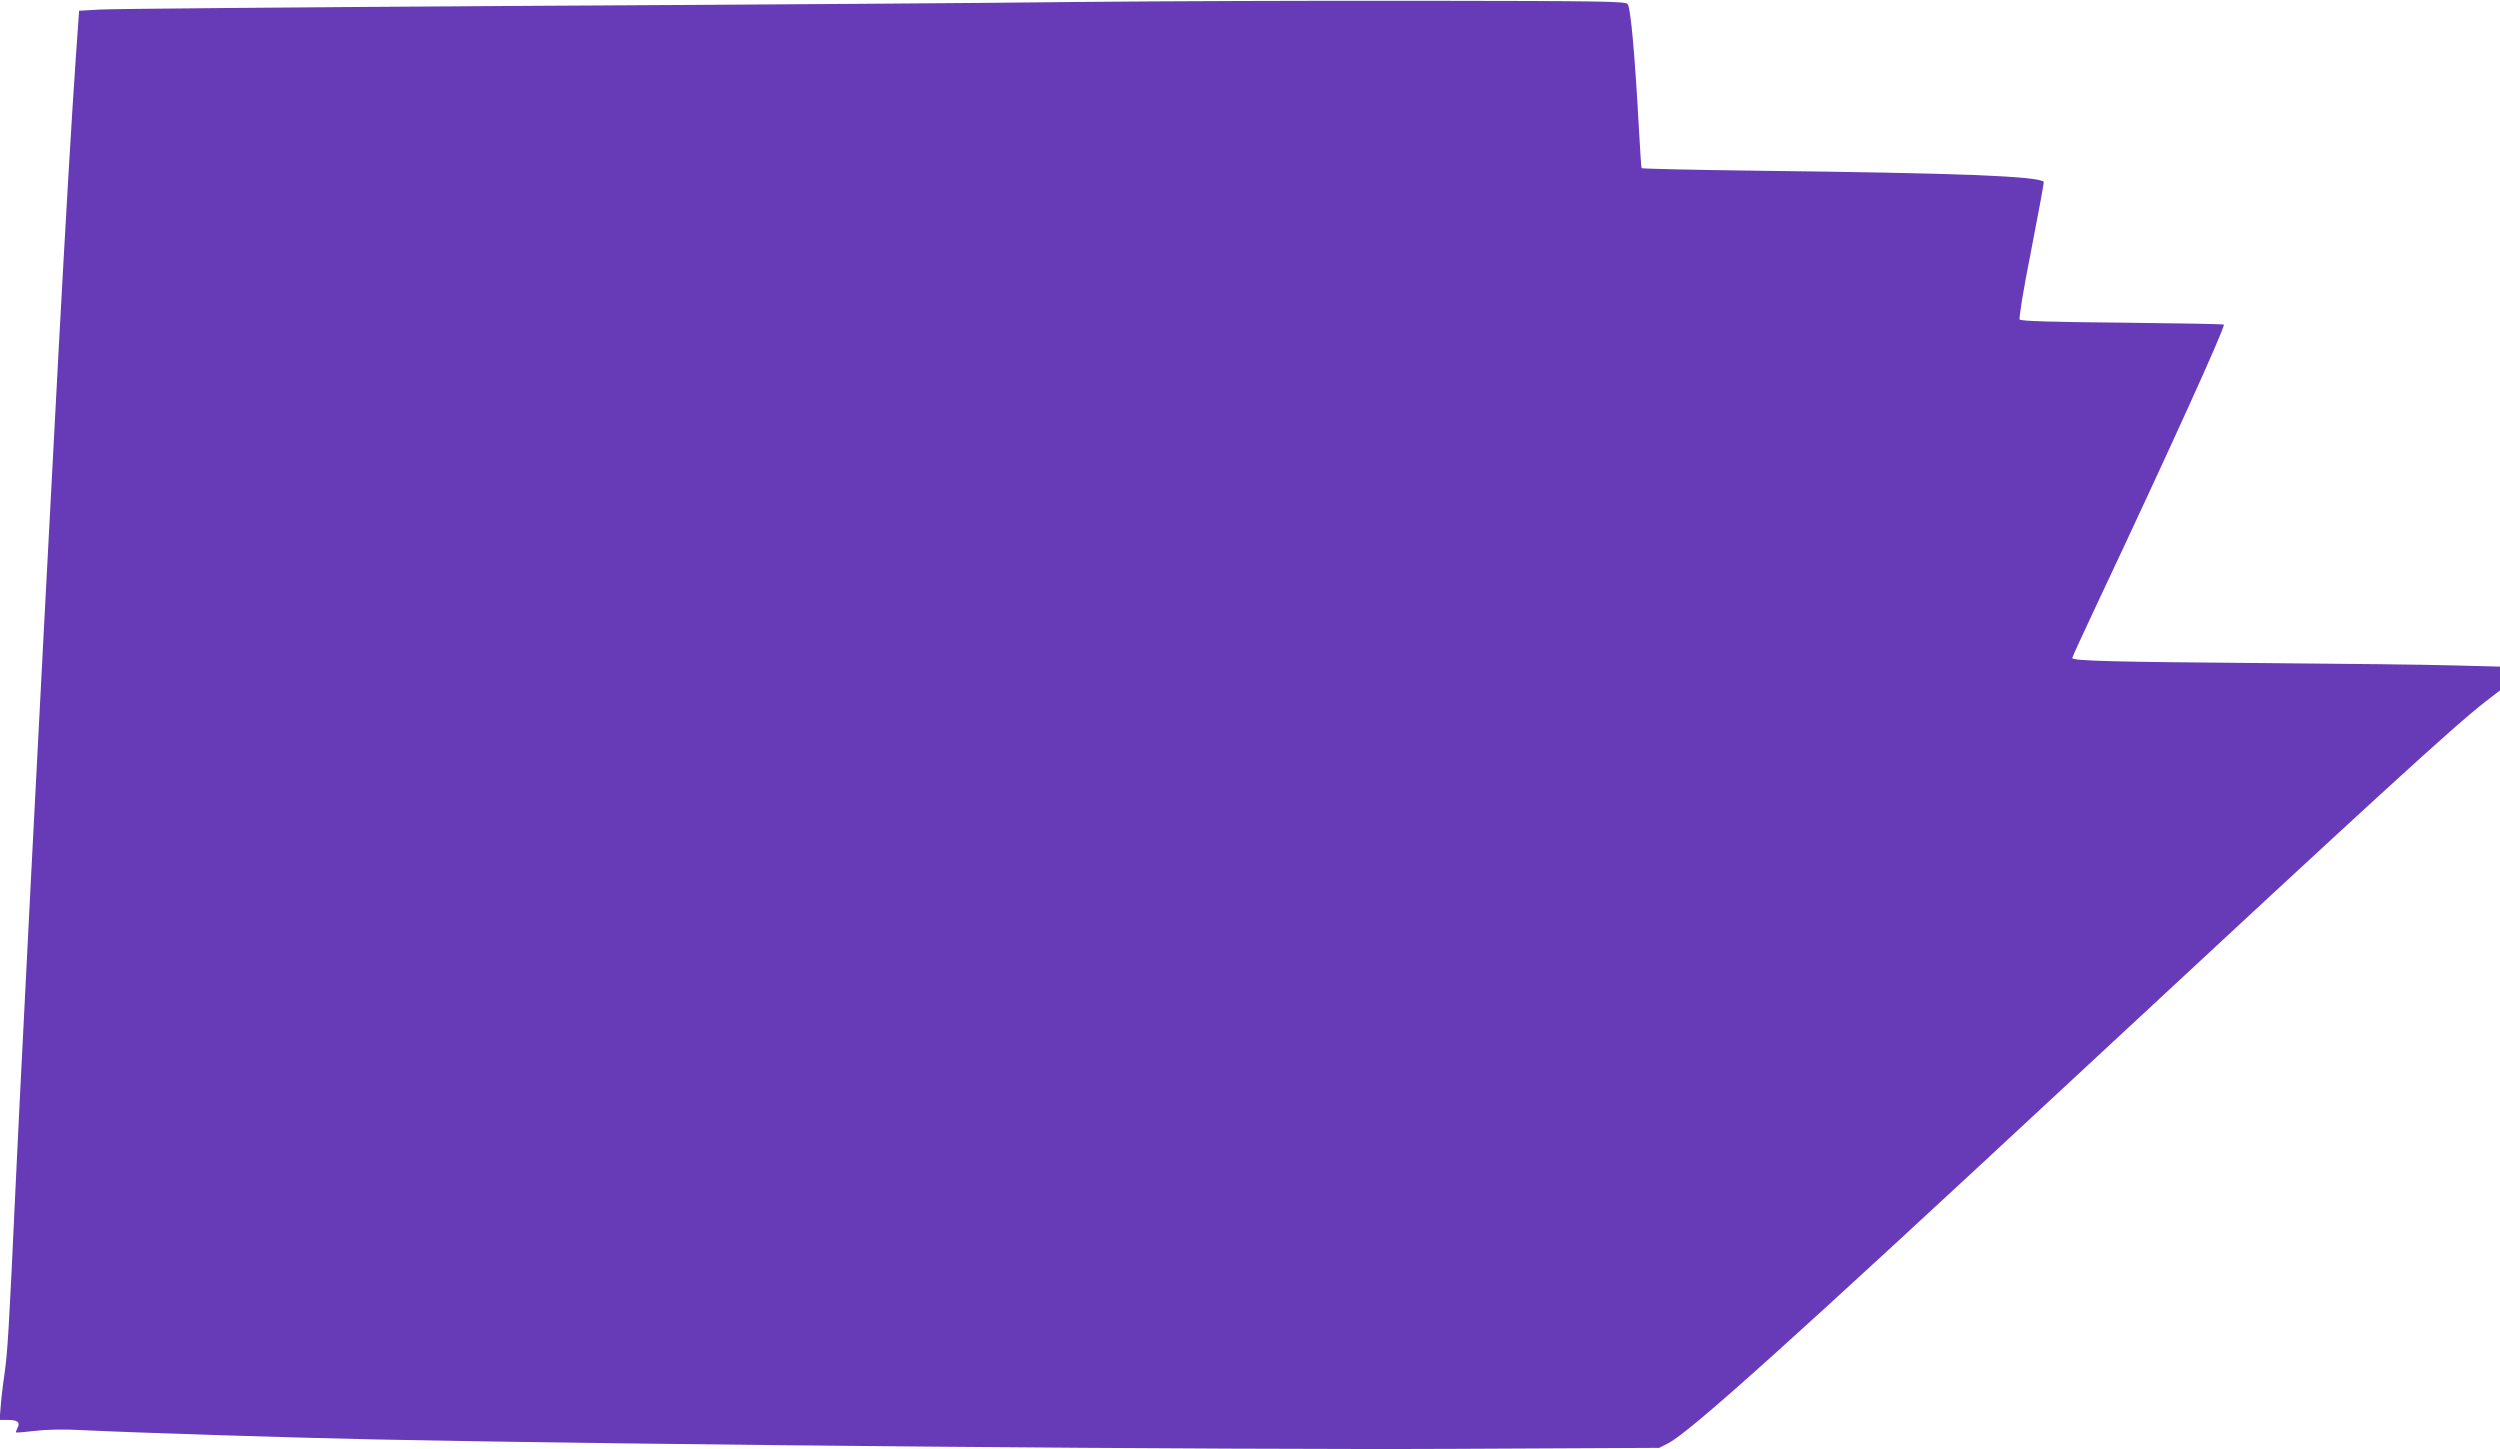 <?xml version="1.0" standalone="no"?>
<!DOCTYPE svg PUBLIC "-//W3C//DTD SVG 20010904//EN"
 "http://www.w3.org/TR/2001/REC-SVG-20010904/DTD/svg10.dtd">
<svg version="1.0" xmlns="http://www.w3.org/2000/svg"
 width="1280pt" height="742pt" viewBox="0 0 1280 742"
 preserveAspectRatio="xMidYMid meet">
<g transform="translate(0,742) scale(0.1,-0.1)"
fill="#673ab7" stroke="none">
<path d="M5525 7410 c-401 -5 -1670 -14 -2820 -20 -1149 -7 -2137 -15 -2195
-19 l-105 -6 -17 -242 c-20 -287 -52 -830 -88 -1498 -48 -902 -102 -1930 -140
-2675 -11 -223 -29 -578 -40 -790 -11 -212 -29 -576 -40 -810 -34 -738 -41
-852 -57 -965 -9 -60 -18 -138 -20 -173 l-5 -62 39 0 c53 0 68 -11 53 -40 -6
-12 -10 -23 -8 -24 2 -2 46 2 98 8 59 7 148 9 235 4 291 -14 1038 -38 1510
-48 1369 -28 4353 -54 5540 -48 l1030 5 45 23 c113 58 627 520 2100 1890 1528
1420 1921 1780 2087 1909 l73 56 0 61 0 61 -237 6 c-131 4 -569 9 -973 12
-770 6 -980 11 -980 26 0 5 59 133 131 286 361 766 654 1411 645 1421 -3 3
-238 7 -521 10 -360 3 -518 8 -524 16 -5 7 17 144 59 356 37 190 66 347 64
349 -27 29 -435 45 -1477 57 -318 4 -579 10 -582 13 -2 4 -8 97 -14 206 -20
369 -42 619 -58 635 -12 13 -144 15 -1046 16 -568 1 -1360 -2 -1762 -6z"/>
</g>
</svg>

